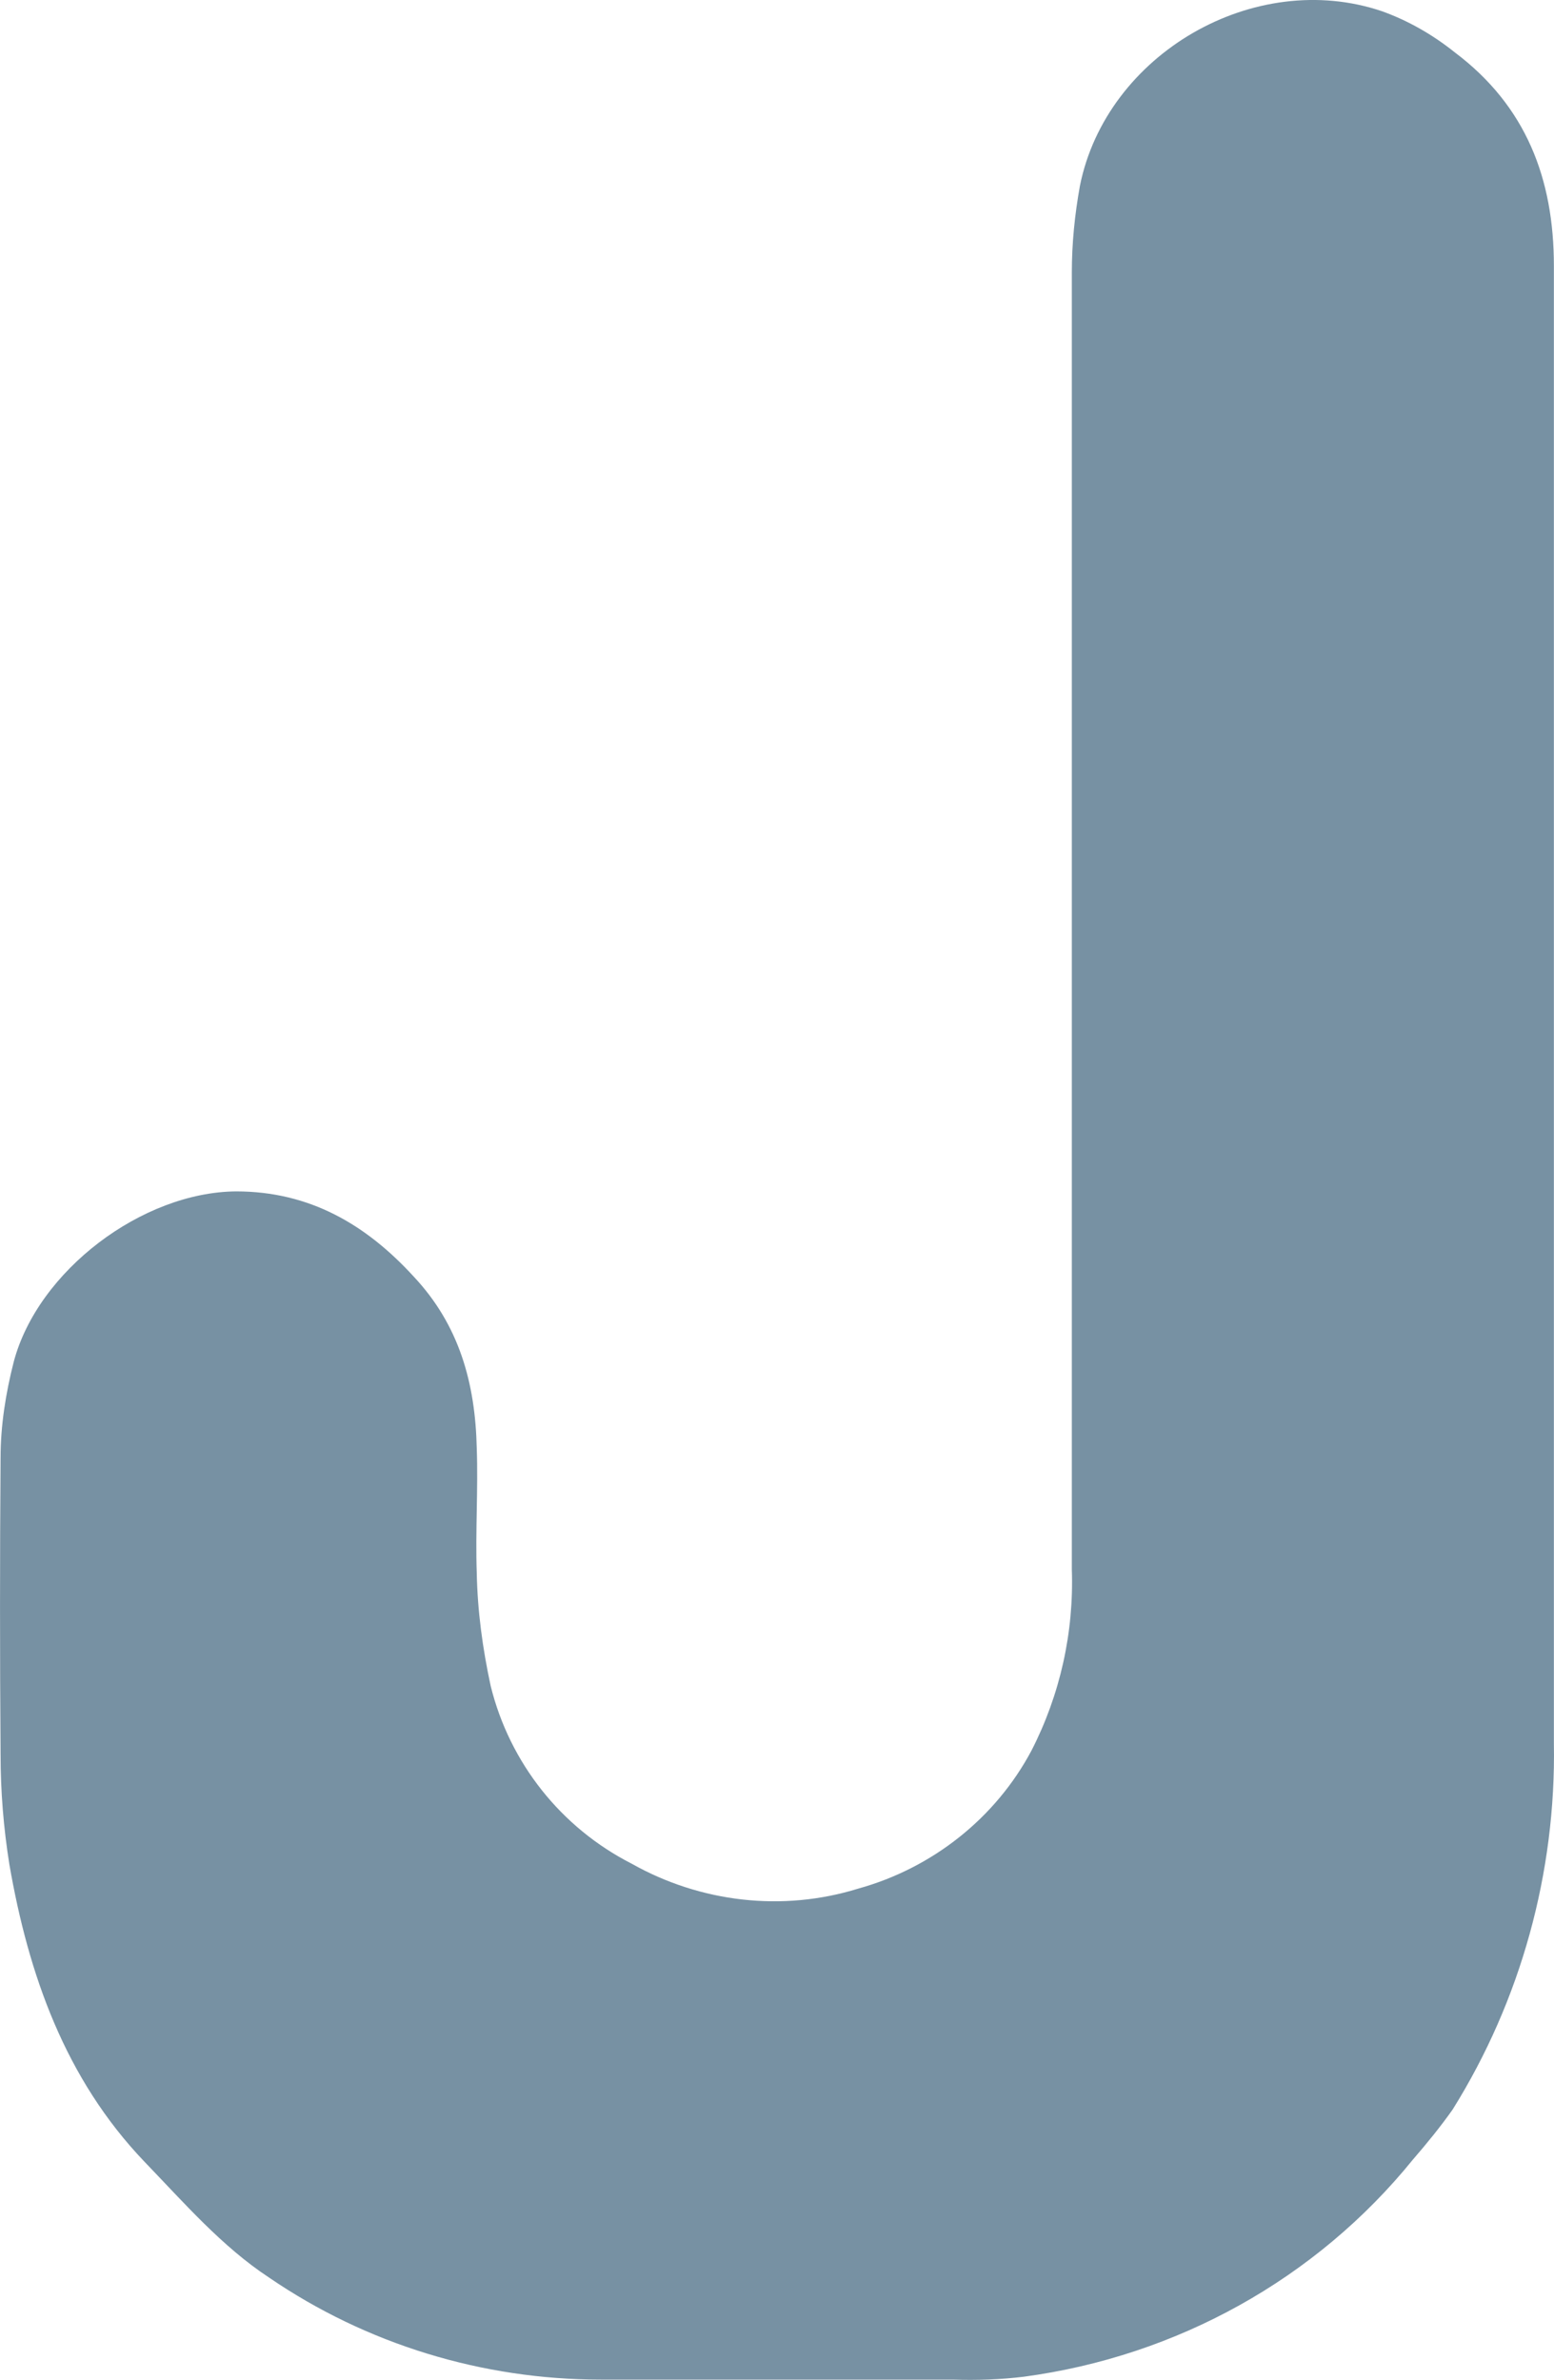 <?xml version="1.0" encoding="UTF-8"?>
<svg id="Livello_2" data-name="Livello 2" xmlns="http://www.w3.org/2000/svg" viewBox="0 0 701.44 1074">
  <defs>
    <style>
      .cls-1 {
        fill: #7791a3;
      }
    </style>
  </defs>
  <g id="Livello_1-2" data-name="Livello 1">
    <g id="Livello_1-2" data-name="Livello 1-2">
      <path class="cls-1" d="M701.39,457.85v328.88c.99,58.29-14.9,115.92-45.71,165.27-5.63,7.95-11.59,15.24-17.88,22.52-43.72,53.99-106.65,88.76-175.53,98.03-10.6,1.32-21.53,1.66-32.13,1.32h-158.97c-53.32,0-105.65-15.9-149.7-46.04-21.2-13.91-38.42-33.78-56.3-52.33-35.77-37.43-52.33-84.46-60.94-134.14-2.65-16.56-3.97-33.12-3.97-49.68-.33-44.71-.33-89.09,0-133.8,0-14.57,2.32-29.15,5.96-43.39,10.93-41.07,57.96-76.51,100.35-76.84,33.12,0,58.62,14.9,80.15,38.42,20.53,21.86,27.82,48.02,28.48,77.5.66,18.55-.66,37.43,0,56.3.33,17.22,2.65,34.11,6.29,51,8.61,34.78,31.79,63.92,63.59,80.15,31.13,17.55,68.23,21.86,102.34,11.26,33.45-9.27,61.93-31.79,78.16-62.27,12.92-25.17,19.21-53.32,18.22-81.81V123.01c0-13.25,1.32-26.16,3.64-39.08,11.92-59.62,78.83-98.37,136.45-78.83,11.92,4.31,22.85,10.6,32.79,18.55,32.13,24.18,44.71,56.97,44.71,96.38v337.82"/>
    </g>
  </g>
</svg>